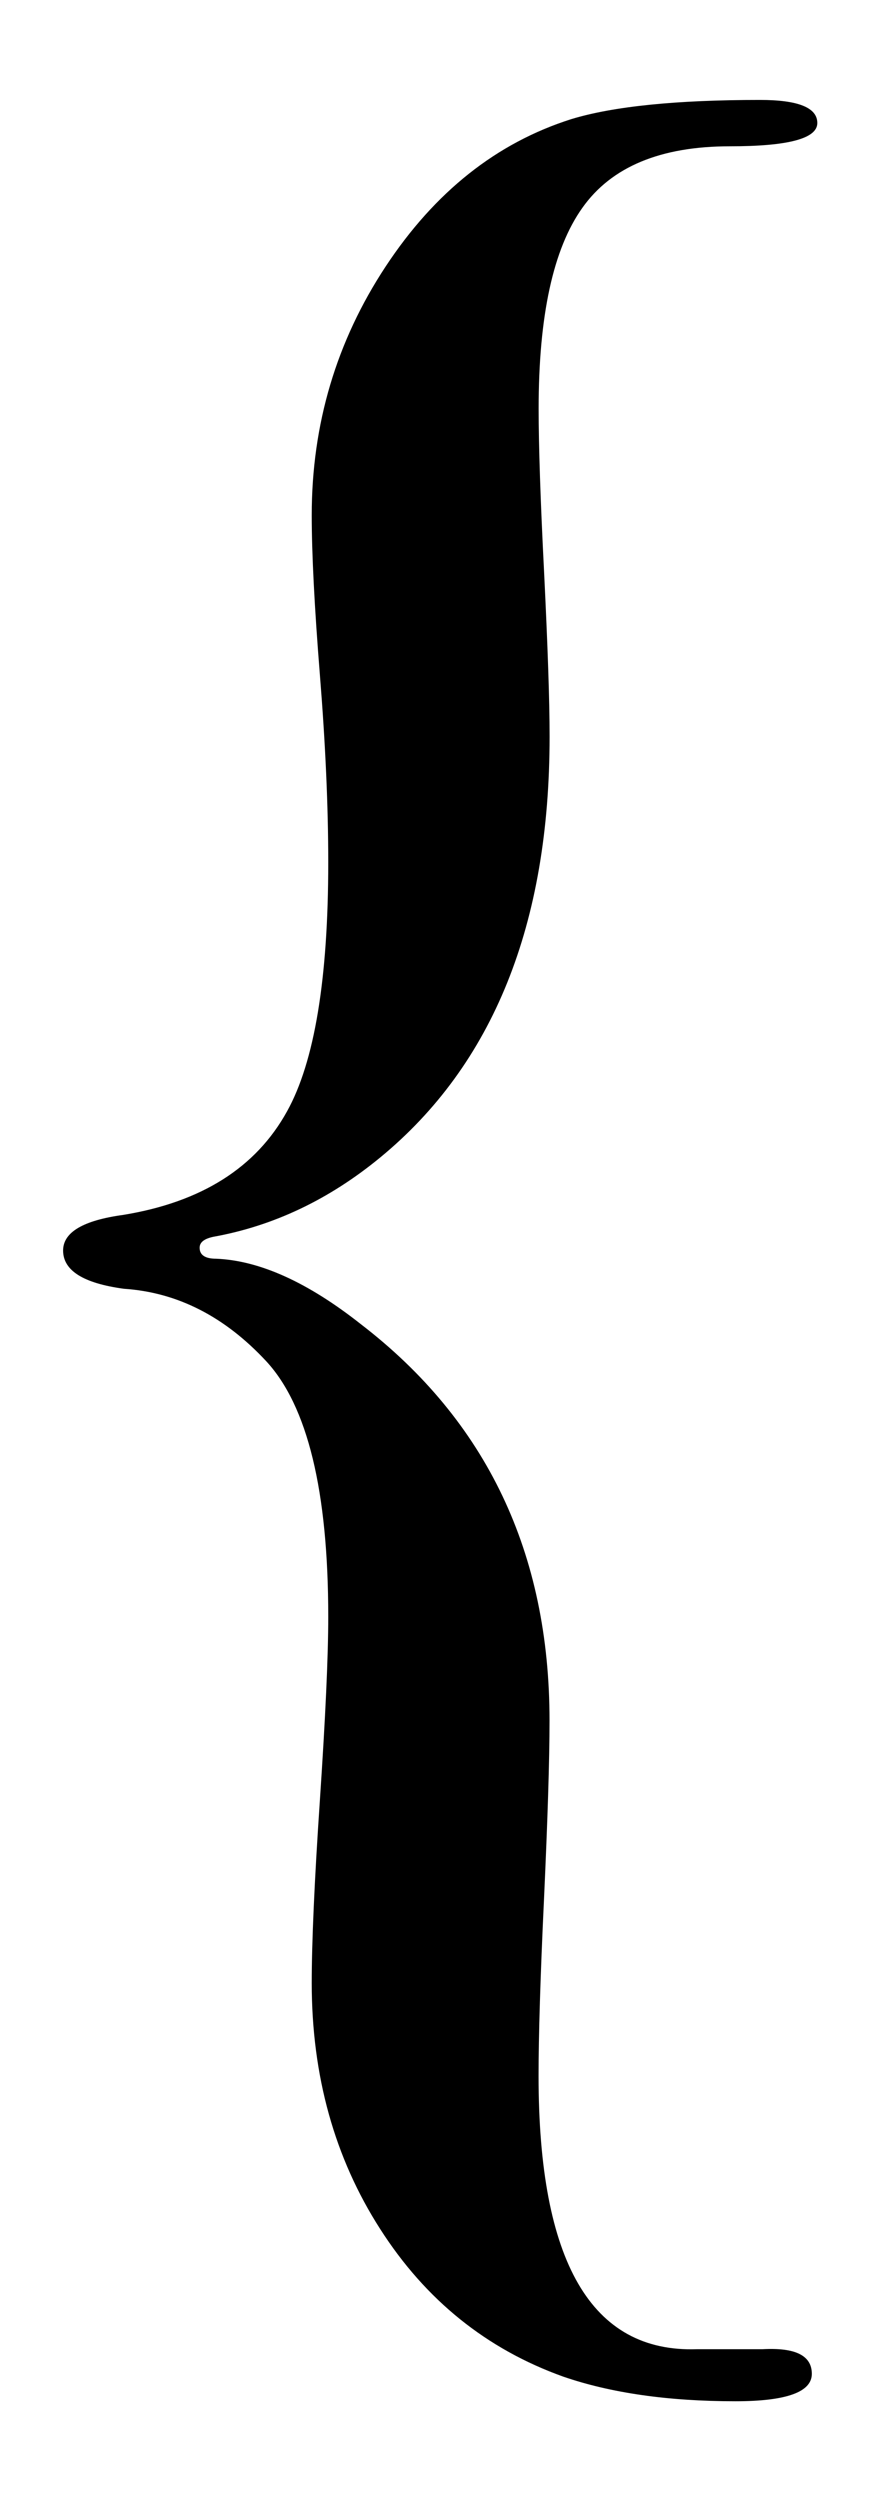<?xml version="1.0" encoding="utf-8"?>
<!-- Generator: Adobe Illustrator 24.0.1, SVG Export Plug-In . SVG Version: 6.00 Build 0)  -->
<svg version="1.1" id="Livello_1" xmlns="http://www.w3.org/2000/svg" xmlns:xlink="http://www.w3.org/1999/xlink" x="0px" y="0px"
	 viewBox="0 0 123 351" style="enable-background:new 0 0 123 351;" xml:space="preserve">
<g>
	<path d="M114.76,17.27c0,2.19-4.1,3.27-12.28,3.27c-9.72,0-16.63,2.87-20.71,8.64c-4.1,5.75-6.14,15.16-6.14,28.21
		c0,5.12,0.25,12.78,0.77,23c0.5,10.24,0.77,17.92,0.77,23.03c0,26.36-7.93,46.05-23.8,59.1c-7.16,5.89-14.97,9.6-23.4,11.12
		c-1.29,0.27-1.94,0.77-1.94,1.54c0,1.02,0.77,1.54,2.31,1.54c6.14,0.25,12.91,3.33,20.34,9.2c17.65,13.57,26.48,32.12,26.48,55.65
		c0,5.62-0.27,13.95-0.77,24.94c-0.52,10.99-0.77,19.32-0.77,24.94c0,26.09,7.41,38.89,22.26,38.37h9.2
		c4.62-0.25,6.91,0.9,6.91,3.46c0,2.56-3.58,3.85-10.74,3.85c-9.47,0-17.53-1.17-24.17-3.46c-10.74-3.85-19.32-10.74-25.71-20.74
		c-6.39-9.97-9.6-21.48-9.6-34.54c0-5.62,0.37-14.2,1.15-25.71c0.77-11.49,1.17-20.07,1.17-25.69c0-17.65-2.91-29.62-8.72-35.89
		c-5.83-6.27-12.47-9.66-19.97-10.16c-5.7-0.77-8.54-2.56-8.54-5.37c0-2.56,2.81-4.23,8.43-5c10.99-1.79,18.67-6.64,23.03-14.57
		c3.83-6.91,5.77-18.55,5.77-34.93c0-7.91-0.4-16.7-1.17-26.27c-0.77-9.6-1.15-17.09-1.15-22.46c0-12.78,3.46-24.42,10.37-34.91
		s15.59-17.38,26.09-20.71c5.89-1.79,14.72-2.69,26.48-2.69C112.07,14.03,114.76,15.11,114.76,17.27z"/>
	<path d="M-6.32,334.48c0.71-1.57,1.54-3.06,2.44-4.49c0.28-0.49,0.55-0.99,0.82-1.48h-13.05c-10.74,0-17.07-0.92-18.99-2.69
		c-1.92-1.81-2.87-7.68-2.87-17.65V42.62c0-7.93,0.12-12.68,0.37-14.2c0.25-1.54,1.29-2.81,3.08-3.85
		c2.45-1.11,9.01-1.74,19.66-1.88c1.88-3.02,4.16-5.81,6.62-8.46h-58.52v322.71h59.95C-6.84,336.15-6.7,335.32-6.32,334.48z"/>
	<path d="M-99.54,10.78c0,1.29-0.92,3.58-2.69,6.91c-22.28,41.95-33.39,94.91-33.39,158.85c0,65,10.87,117.17,32.62,156.58
		c2.04,3.83,3.06,6.39,3.06,7.66c0,1.79-0.77,2.69-2.29,2.69c-2.06,0-6.29-4.08-12.68-12.26c-16.11-20.99-29.29-45.86-39.51-74.63
		c-10.24-28.79-15.34-55.34-15.34-79.63c0-52.44,17.01-102.72,51.03-150.81c8.7-12.28,14.07-18.42,16.11-18.42
		S-99.54,8.74-99.54,10.78z"/>
</g>
<g>
	<path d="M-715.76,473.38c0,0.45-0.84,0.67-2.52,0.67c-2,0-3.41,0.59-4.25,1.77c-0.84,1.18-1.26,3.11-1.26,5.79
		c0,1.05,0.05,2.62,0.16,4.72c0.1,2.1,0.16,3.68,0.16,4.73c0,5.41-1.63,9.45-4.88,12.13c-1.47,1.21-3.07,1.97-4.81,2.28
		c-0.26,0.06-0.39,0.16-0.39,0.32c0,0.21,0.16,0.32,0.47,0.32c1.26,0.05,2.65,0.68,4.18,1.89c3.62,2.79,5.43,6.59,5.43,11.42
		c0,1.15-0.05,2.86-0.16,5.12c-0.11,2.26-0.16,3.97-0.16,5.12c0,5.36,1.52,7.98,4.57,7.88h1.89c0.94-0.05,1.42,0.18,1.42,0.71
		s-0.74,0.79-2.21,0.79c-1.94,0-3.6-0.24-4.96-0.71c-2.21-0.79-3.97-2.21-5.28-4.26c-1.31-2.05-1.97-4.41-1.97-7.09
		c0-1.15,0.08-2.91,0.24-5.28c0.16-2.36,0.24-4.12,0.24-5.27c0-3.62-0.6-6.08-1.79-7.37c-1.19-1.29-2.56-1.98-4.1-2.09
		c-1.17-0.16-1.75-0.53-1.75-1.1c0-0.53,0.58-0.87,1.73-1.03c2.26-0.37,3.83-1.36,4.72-2.99c0.79-1.42,1.18-3.81,1.18-7.17
		c0-1.62-0.08-3.43-0.24-5.39c-0.16-1.97-0.24-3.51-0.24-4.61c0-2.62,0.71-5.01,2.13-7.17c1.42-2.15,3.2-3.57,5.36-4.25
		c1.21-0.37,3.02-0.55,5.44-0.55C-716.31,472.71-715.76,472.94-715.76,473.38z"/>
	<path d="M-676.76,538.1c0,0.58-0.79,0.87-2.36,0.87h-12.45v-66.25h12.29c1.31,0,1.97,0.31,1.97,0.94c0,0.37-0.1,0.59-0.31,0.67
		c-0.21,0.08-0.97,0.12-2.28,0.12c-2.78,0-4.46,0.13-5.04,0.39c-0.37,0.21-0.58,0.47-0.63,0.79c-0.05,0.31-0.08,1.29-0.08,2.91
		v54.51c0,2.05,0.2,3.25,0.59,3.62c0.39,0.36,1.69,0.55,3.9,0.55h3.07C-677.21,537.23-676.76,537.52-676.76,538.1z"/>
	<path d="M-639.19,472c0,0.26-0.18,0.74-0.55,1.42c-4.57,8.61-6.85,19.48-6.85,32.61c0,13.34,2.23,24.05,6.7,32.14
		c0.42,0.79,0.63,1.31,0.63,1.57c0,0.37-0.16,0.55-0.47,0.55c-0.42,0-1.29-0.84-2.6-2.52c-3.31-4.31-6.02-9.42-8.11-15.32
		c-2.1-5.91-3.15-11.36-3.15-16.35c0-10.77,3.49-21.09,10.48-30.96c1.78-2.52,2.89-3.78,3.31-3.78
		C-639.4,471.37-639.19,471.59-639.19,472z"/>
	<path d="M-574.75,514.78c0,0.21-0.05,1.5-0.16,3.86c-0.11,2.36-0.16,4.62-0.16,6.77v2.6c-5.15-0.32-15.33-0.47-30.57-0.47
		c-1.84,0-3.65,0-5.44,0c-1.79,0-2.99,0-3.62,0h-0.79c-1,0-1.5-0.21-1.5-0.63c0-0.28,0.16-0.44,0.47-0.49
		c0.16,0,1.15-0.07,2.99-0.21c1.37-0.1,2.19-0.39,2.48-0.87c0.29-0.47,0.43-1.71,0.43-3.71v-44.41c0-1.53-0.22-2.44-0.67-2.73
		c-0.45-0.29-1.88-0.44-4.29-0.44c-0.84,0-1.26-0.22-1.26-0.67c0-0.44,0.58-0.67,1.73-0.67h13.47c0.47,0,3.44,0,8.9,0
		c5.46,0,9.14,0,11.03,0c1.57,0,3.02-0.11,4.33-0.32c0.1,2.26,0.34,5.39,0.71,9.37l0.31,3.39c0.05,0.26,0.08,0.6,0.08,1.03
		c0,0.53-0.24,0.79-0.71,0.79c-0.58,0-1-0.66-1.26-1.98c-1-4.76-2.63-7.77-4.89-9.04c-1.68-0.95-6.09-1.42-13.23-1.42h-6.46v23.16
		h1.89c5.88,0,9.46-0.45,10.75-1.34c1.29-0.89,2.16-3.49,2.64-7.8c0.1-1.1,0.39-1.65,0.87-1.65c0.58,0,0.87,0.47,0.87,1.41
		c0,0.94-0.05,2.34-0.16,4.18c-0.11,1.84-0.16,3.23-0.16,4.18c0,5.62,0.08,9.48,0.25,11.58c0.04,0.53,0.06,0.97,0.06,1.34
		c0,0.68-0.29,1.03-0.86,1.03c-0.37,0-0.62-0.23-0.75-0.67c-0.13-0.44-0.35-1.9-0.66-4.37c-0.42-3.1-1.7-5.01-3.84-5.75
		c-0.94-0.31-3.4-0.47-7.37-0.47h-3.53v26.39c11.55,0,18.33-0.23,20.32-0.7c3.47-0.78,5.44-4.1,5.91-9.96
		c0.1-1.3,0.44-1.94,1.02-1.94C-575.01,513.12-574.75,513.68-574.75,514.78z"/>
	<path d="M-512.44,486.81c0,0.68-0.31,1.03-0.94,1.03c-0.63,0-1.08-0.68-1.34-2.05c-0.1-0.94-0.21-1.89-0.31-2.83
		c-0.37-1.89-0.97-3.49-1.81-4.8c-1.1-1.74-2.91-2.84-5.44-3.31c-1.63-0.31-2.94-0.44-3.94-0.39c-2.47,0.07-3.97,0.12-4.49,0.16
		v47.58c0,1.89,0.5,3.08,1.5,3.55c0.53,0.27,2,0.42,4.41,0.47c0.63,0.05,0.94,0.27,0.94,0.67c0,0.44-0.42,0.67-1.26,0.67
		c-0.42,0-0.79-0.03-1.1-0.08c-3.15-0.1-5.38-0.16-6.7-0.16c-1.73,0-3.36,0.04-4.89,0.12c-1.52,0.08-3.47,0.12-5.83,0.12
		c-1.21,0-1.81-0.21-1.81-0.63c0-0.47,1.13-0.74,3.39-0.79c1.63,0,2.68-0.34,3.15-1.03c0.26-0.42,0.39-1.5,0.39-3.24V474.6
		c-5.2,0.06-8.43,0.32-9.69,0.79c-3.31,1.21-5.25,4.44-5.83,9.69c-0.16,1.57-0.53,2.36-1.1,2.36c-0.63,0-0.94-0.55-0.94-1.66
		c0-0.58,0.03-1.15,0.08-1.73l0.16-1.81c0.16-2.41,0.4-5.59,0.71-9.53h3.55l16.07,0.24c1.89,0.05,4.83,0.05,8.82,0l13.08-0.24
		c0.1,2.94,0.45,7.3,1.03,13.07c0,0.16,0.03,0.35,0.08,0.59C-512.47,486.62-512.44,486.76-512.44,486.81z"/>
	<path d="M-472.81,526.79c0,0.45-0.32,0.67-0.95,0.67h-0.79c-0.32-0.16-3.89-0.24-10.71-0.24c-1.31,0-2.63,0.05-3.94,0.16
		c-0.68,0.05-1.73,0.08-3.15,0.08c-0.68,0-1.03-0.24-1.03-0.71c0-0.42,0.68-0.65,2.05-0.71c2.1-0.05,3.33-0.3,3.7-0.75
		c0.37-0.45,0.55-1.96,0.55-4.54v-41.56c0-2.58-0.13-4.03-0.4-4.35c-0.32-0.53-1.78-0.84-4.39-0.95c-1.01-0.04-1.52-0.23-1.52-0.56
		c0-0.41,0.32-0.62,0.95-0.62h10.72c0.79,0,2.33,0.03,4.61,0.08l3.02-0.08c0.85,0,1.27,0.22,1.27,0.67c0,0.4-1.17,0.65-3.51,0.75
		c-1.33,0.05-2.14,0.29-2.43,0.71c-0.29,0.42-0.44,1.53-0.44,3.31v42.06c0,3,0.13,4.62,0.39,4.89c0.58,0.58,2.28,0.92,5.12,1.03
		C-473.1,526.13-472.81,526.35-472.81,526.79z"/>
	<path d="M-407.04,509.9c0-0.11-0.05,0.6-0.16,2.12c-0.21,3.05-0.31,5.99-0.31,8.83c0,0.31,0.05,0.96,0.16,1.93
		c0.1,0.97,0.16,2.14,0.16,3.51v0.71c0,0.68-0.21,1.03-0.63,1.03c-0.42,0-0.79-0.39-1.1-1.18c-0.74-1.74-1.47-2.86-2.21-3.39
		c-3.78,3.31-8.32,4.96-13.63,4.96c-7.72,0-14.11-2.69-19.18-8.07s-7.6-12.17-7.6-20.37c0-8.24,2.33-14.98,6.97-20.21
		c4.65-5.22,10.65-7.84,18-7.84c2.68,0,4.82,0.23,6.42,0.67c1.6,0.45,3.59,1.35,5.95,2.72c1.15,0.68,2.02,1.03,2.6,1.03
		c0.47,0,0.92-0.42,1.34-1.26c0.68-1.47,1.23-2.21,1.65-2.21c0.42,0,0.63,0.21,0.63,0.63c0,0.21-0.05,0.55-0.16,1.03
		c-0.58,2.52-0.87,7.24-0.87,14.18c0,1-0.08,1.58-0.24,1.74s-0.37,0.24-0.63,0.24c-0.53,0-0.87-0.5-1.02-1.5
		c-0.68-4.2-1.65-7.33-2.91-9.37c-2.58-4.2-6.62-6.3-12.13-6.3c-4.25,0-7.62,1.42-10.08,4.25c-4.46,5.09-6.7,12.55-6.7,22.37
		c0,8.77,1.84,15.57,5.51,20.4c3.2,4.2,7.46,6.3,12.76,6.3c2.73,0,5.22-0.67,7.48-2.01c2.26-1.34,3.99-3.17,5.2-5.47
		c1.37-2.68,2.34-5.59,2.91-8.74c0.21-1.26,0.55-1.89,1.03-1.89C-407.3,508.71-407.04,509.11-407.04,509.9z"/>
	<path d="M-336.84,526.95c0,0.44-0.39,0.67-1.18,0.67c-0.53,0-1-0.03-1.42-0.08l-10-0.31l-10.01,0.31
		c-0.37,0.06-0.76,0.08-1.18,0.08c-1.05,0-1.57-0.27-1.57-0.82c0-0.61,0.71-0.91,2.13-0.91c4.62-0.05,6.93-0.51,6.93-1.39
		c0-0.05-0.05-0.26-0.16-0.62l-0.65-2.09l-0.4-1.1c-0.47-1.63-1.63-5.23-3.46-10.8h-16.84c-3.15,8.4-4.72,13.23-4.72,14.49
		c0,0.74,0.32,1.18,0.95,1.34c0.16,0.06,1.47,0.16,3.94,0.32c1.52,0.06,2.28,0.32,2.28,0.79c0,0.53-0.68,0.79-2.05,0.79
		c-2.42,0-5.23-0.11-8.43-0.32c-0.79-0.05-1.6-0.08-2.44-0.08c-0.84,0-1.65,0.09-2.44,0.26c-0.42,0.09-0.76,0.13-1.03,0.13
		c-0.74,0-1.1-0.24-1.1-0.71c0-0.47,0.83-0.74,2.48-0.79c1.66-0.06,2.85-0.3,3.59-0.75c0.74-0.45,1.31-1.3,1.73-2.57
		c6.75-19.39,12.25-34.97,16.5-46.71c0.12-0.62,0.37-1.32,0.74-2.09l0.34-1.44c0.16-0.58,0.37-0.87,0.63-0.87
		c0.16,0,0.29,0.16,0.4,0.47c0.68,2.05,2.23,6.33,4.65,12.84c1.89,5.09,6.59,17.88,14.1,38.37c0.42,1.19,0.96,1.94,1.61,2.27
		c0.66,0.32,2.01,0.51,4.06,0.57C-337.53,526.25-336.84,526.5-336.84,526.95z M-358.19,508.09c-0.85-2.36-2.27-6.28-4.25-11.74
		l-3.78-10.92c-2.21,5.81-4.88,13.36-7.99,22.66H-358.19z"/>
	<path d="M-305.73,505.56c0,11.45-3.91,22.34-11.74,32.69c-1.05,1.37-1.73,2.05-2.05,2.05c-0.42,0-0.63-0.21-0.63-0.63
		c0-0.27,0.18-0.74,0.55-1.42c4.62-8.51,6.93-19.38,6.93-32.61c0-6.88-0.53-12.77-1.57-17.69c-1.05-4.91-2.81-9.73-5.28-14.45
		c-0.42-0.79-0.63-1.31-0.63-1.58c0-0.36,0.16-0.55,0.47-0.55c0.47,0,1.34,0.82,2.6,2.44c1.89,2.41,3.75,5.54,5.59,9.37
		C-307.65,491.12-305.73,498.58-305.73,505.56z"/>
	<path d="M-240.58,514.78c0,0.21-0.05,1.5-0.16,3.86c-0.11,2.36-0.16,4.62-0.16,6.77v2.6c-5.15-0.32-15.33-0.47-30.57-0.47
		c-1.84,0-3.65,0-5.44,0c-1.79,0-2.99,0-3.62,0h-0.79c-1,0-1.5-0.21-1.5-0.63c0-0.28,0.16-0.44,0.47-0.49
		c0.16,0,1.15-0.07,2.99-0.21c1.37-0.1,2.19-0.39,2.48-0.87c0.29-0.47,0.43-1.71,0.43-3.71v-44.41c0-1.53-0.22-2.44-0.67-2.73
		c-0.45-0.29-1.88-0.44-4.29-0.44c-0.84,0-1.26-0.22-1.26-0.67c0-0.44,0.58-0.67,1.73-0.67h13.47c0.47,0,3.44,0,8.9,0
		c5.46,0,9.14,0,11.03,0c1.57,0,3.02-0.11,4.33-0.32c0.1,2.26,0.34,5.39,0.71,9.37l0.31,3.39c0.05,0.26,0.08,0.6,0.08,1.03
		c0,0.53-0.24,0.79-0.71,0.79c-0.58,0-1-0.66-1.26-1.98c-1-4.76-2.63-7.77-4.89-9.04c-1.68-0.95-6.09-1.42-13.23-1.42h-6.46v23.16
		h1.89c5.88,0,9.46-0.45,10.75-1.34c1.29-0.89,2.16-3.49,2.64-7.8c0.1-1.1,0.39-1.65,0.87-1.65c0.58,0,0.87,0.47,0.87,1.41
		c0,0.94-0.05,2.34-0.16,4.18c-0.11,1.84-0.16,3.23-0.16,4.18c0,5.62,0.08,9.48,0.25,11.58c0.04,0.53,0.06,0.97,0.06,1.34
		c0,0.68-0.29,1.03-0.86,1.03c-0.37,0-0.62-0.23-0.75-0.67c-0.13-0.44-0.35-1.9-0.66-4.37c-0.42-3.1-1.7-5.01-3.84-5.75
		c-0.94-0.31-3.4-0.47-7.37-0.47h-3.53v26.39c11.55,0,18.33-0.23,20.32-0.7c3.47-0.78,5.44-4.1,5.91-9.96
		c0.1-1.3,0.44-1.94,1.02-1.94C-240.84,513.12-240.58,513.68-240.58,514.78z"/>
	<path d="M-186.31,512.1c0,4.52-1.72,8.36-5.16,11.54c-3.44,3.18-7.58,4.77-12.41,4.77c-2.84,0-6.23-0.87-10.16-2.6
		c-1.05-0.47-1.84-0.71-2.36-0.71c-0.63,0-1.02,0.73-1.18,2.18c-0.05,0.75-0.39,1.13-1.02,1.13c-0.53,0-0.79-0.32-0.79-0.94
		c0-0.42,0.03-0.74,0.08-0.94c0.42-3.21,0.63-6.17,0.63-8.9c0-0.53-0.05-2-0.16-4.41c-0.05-0.32-0.08-0.74-0.08-1.26
		c0-0.79,0.31-1.18,0.94-1.18c0.52,0,0.89,0.64,1.1,1.91c1.37,9.44,5.8,14.16,13.31,14.16c3.2,0,5.68-0.91,7.45-2.72
		c1.76-1.81,2.64-4.37,2.64-7.68c0-2.94-0.85-5.45-2.56-7.53c-1.71-2.07-4.64-4.13-8.79-6.18c-4.99-2.47-8.46-4.86-10.4-7.17
		s-2.91-5.17-2.91-8.59c0-4.36,1.4-7.96,4.21-10.79c2.81-2.84,6.37-4.26,10.67-4.26c1.79,0,4.25,0.61,7.41,1.81
		c1.1,0.42,1.92,0.63,2.44,0.63c0.58,0,0.96-0.11,1.14-0.32c0.18-0.21,0.35-0.76,0.51-1.65c0.1-0.53,0.39-0.79,0.87-0.79
		c0.52,0,0.79,0.31,0.79,0.94c0,0.42-0.03,0.74-0.08,0.94c-0.16,1.26-0.24,2.79-0.24,4.57c0,2.52,0.13,4.52,0.4,5.99l0.08,1.26
		c0.05,0.58-0.18,0.87-0.71,0.87c-0.58,0-0.97-0.6-1.18-1.81c-0.58-3.1-1.94-5.68-4.1-7.76c-2.15-2.07-4.57-3.11-7.25-3.11
		c-2.63,0-4.71,0.84-6.26,2.52c-1.55,1.68-2.33,3.97-2.33,6.85c0,3.36,1.13,6.07,3.39,8.12c1.26,1.15,3.99,2.78,8.19,4.89
		c4.94,2.47,8.48,4.97,10.64,7.52C-187.38,505.94-186.31,508.85-186.31,512.1z"/>
	<path d="M-123.28,486.81c0,0.68-0.32,1.03-0.95,1.03c-0.63,0-1.08-0.68-1.34-2.05c-0.11-0.94-0.21-1.89-0.32-2.83
		c-0.37-1.89-0.97-3.49-1.81-4.8c-1.1-1.74-2.91-2.84-5.43-3.31c-1.63-0.31-2.94-0.44-3.94-0.39c-2.47,0.07-3.97,0.12-4.49,0.16
		v47.58c0,1.89,0.5,3.08,1.5,3.55c0.52,0.27,2,0.42,4.41,0.47c0.63,0.05,0.94,0.27,0.94,0.67c0,0.44-0.42,0.67-1.26,0.67
		c-0.42,0-0.79-0.03-1.1-0.08c-3.15-0.1-5.39-0.16-6.7-0.16c-1.73,0-3.36,0.04-4.88,0.12c-1.53,0.08-3.47,0.12-5.83,0.12
		c-1.21,0-1.81-0.21-1.81-0.63c0-0.47,1.13-0.74,3.38-0.79c1.63,0,2.68-0.34,3.15-1.03c0.26-0.42,0.39-1.5,0.39-3.24V474.6
		c-5.2,0.06-8.43,0.32-9.69,0.79c-3.31,1.21-5.25,4.44-5.83,9.69c-0.16,1.57-0.53,2.36-1.1,2.36c-0.63,0-0.95-0.55-0.95-1.66
		c0-0.58,0.03-1.15,0.08-1.73l0.16-1.81c0.16-2.41,0.39-5.59,0.71-9.53h3.54l16.07,0.24c1.89,0.05,4.83,0.05,8.82,0l13.08-0.24
		c0.11,2.94,0.44,7.3,1.03,13.07c0,0.16,0.03,0.35,0.08,0.59C-123.31,486.62-123.28,486.76-123.28,486.81z"/>
	<path d="M-62.07,514.78c0,0.21-0.06,1.5-0.16,3.86c-0.11,2.36-0.16,4.62-0.16,6.77v2.6c-5.15-0.32-15.33-0.47-30.57-0.47
		c-1.84,0-3.65,0-5.43,0c-1.79,0-3,0-3.62,0h-0.79c-1,0-1.5-0.21-1.5-0.63c0-0.28,0.16-0.44,0.47-0.49c0.16,0,1.15-0.07,2.99-0.21
		c1.37-0.1,2.19-0.39,2.48-0.87c0.29-0.47,0.43-1.71,0.43-3.71v-44.41c0-1.53-0.22-2.44-0.67-2.73c-0.45-0.29-1.88-0.44-4.3-0.44
		c-0.84,0-1.26-0.22-1.26-0.67c0-0.44,0.58-0.67,1.74-0.67h13.47c0.47,0,3.44,0,8.9,0c5.46,0,9.14,0,11.03,0
		c1.57,0,3.02-0.11,4.33-0.32c0.1,2.26,0.34,5.39,0.71,9.37l0.32,3.39c0.05,0.26,0.08,0.6,0.08,1.03c0,0.53-0.24,0.79-0.71,0.79
		c-0.58,0-1-0.66-1.26-1.98c-1-4.76-2.63-7.77-4.89-9.04c-1.68-0.95-6.09-1.42-13.24-1.42h-6.46v23.16h1.89
		c5.88,0,9.47-0.45,10.75-1.34c1.29-0.89,2.17-3.49,2.64-7.8c0.1-1.1,0.39-1.65,0.87-1.65c0.58,0,0.86,0.47,0.86,1.41
		c0,0.94-0.05,2.34-0.16,4.18c-0.1,1.84-0.15,3.23-0.15,4.18c0,5.62,0.08,9.48,0.25,11.58c0.04,0.53,0.06,0.97,0.06,1.34
		c0,0.68-0.29,1.03-0.86,1.03c-0.36,0-0.61-0.23-0.74-0.67c-0.13-0.44-0.35-1.9-0.67-4.37c-0.42-3.1-1.7-5.01-3.84-5.75
		c-0.94-0.31-3.4-0.47-7.37-0.47h-3.53v26.39c11.55,0,18.33-0.23,20.32-0.7c3.47-0.78,5.44-4.1,5.91-9.96
		c0.1-1.3,0.44-1.94,1.02-1.94C-62.34,513.12-62.07,513.68-62.07,514.78z"/>
	<path d="M0.24,486.81c0,0.68-0.32,1.03-0.95,1.03c-0.63,0-1.08-0.68-1.34-2.05c-0.11-0.94-0.21-1.89-0.32-2.83
		c-0.37-1.89-0.97-3.49-1.81-4.8c-1.1-1.74-2.91-2.84-5.43-3.31c-1.63-0.31-2.94-0.44-3.94-0.39c-2.47,0.07-3.97,0.12-4.49,0.16
		v47.58c0,1.89,0.5,3.08,1.5,3.55c0.52,0.27,2,0.42,4.41,0.47c0.63,0.05,0.94,0.27,0.94,0.67c0,0.44-0.42,0.67-1.26,0.67
		c-0.42,0-0.79-0.03-1.1-0.08c-3.15-0.1-5.39-0.16-6.7-0.16c-1.73,0-3.36,0.04-4.88,0.12c-1.53,0.08-3.47,0.12-5.83,0.12
		c-1.21,0-1.81-0.21-1.81-0.63c0-0.47,1.13-0.74,3.38-0.79c1.63,0,2.68-0.34,3.15-1.03c0.26-0.42,0.39-1.5,0.39-3.24V474.6
		c-5.2,0.06-8.43,0.32-9.69,0.79c-3.31,1.21-5.25,4.44-5.83,9.69c-0.16,1.57-0.53,2.36-1.1,2.36c-0.63,0-0.95-0.55-0.95-1.66
		c0-0.58,0.03-1.15,0.08-1.73l0.16-1.81c0.16-2.41,0.39-5.59,0.71-9.53h3.54l16.07,0.24c1.89,0.05,4.83,0.05,8.82,0l13.08-0.24
		c0.11,2.94,0.44,7.3,1.03,13.07c0,0.16,0.03,0.35,0.08,0.59C0.21,486.62,0.24,486.76,0.24,486.81z"/>
	<path d="M39.87,526.79c0,0.45-0.31,0.67-0.94,0.67h-0.79c-0.32-0.16-3.89-0.24-10.71-0.24c-1.31,0-2.62,0.05-3.94,0.16
		c-0.68,0.05-1.74,0.08-3.15,0.08c-0.68,0-1.02-0.24-1.02-0.71c0-0.42,0.68-0.65,2.05-0.71c2.1-0.05,3.33-0.3,3.7-0.75
		c0.37-0.45,0.55-1.96,0.55-4.54v-41.56c0-2.58-0.13-4.03-0.4-4.35c-0.32-0.53-1.78-0.84-4.39-0.95c-1.01-0.04-1.51-0.23-1.51-0.56
		c0-0.41,0.32-0.62,0.95-0.62h10.71c0.79,0,2.33,0.03,4.6,0.08l3.02-0.08c0.85,0,1.27,0.22,1.27,0.67c0,0.4-1.17,0.65-3.51,0.75
		c-1.33,0.05-2.14,0.29-2.43,0.71c-0.29,0.42-0.44,1.53-0.44,3.31v42.06c0,3,0.13,4.62,0.4,4.89c0.58,0.58,2.28,0.92,5.12,1.03
		C39.58,526.13,39.87,526.35,39.87,526.79z"/>
	<path d="M105.65,509.9c0-0.11-0.05,0.6-0.16,2.12c-0.21,3.05-0.32,5.99-0.32,8.83c0,0.31,0.06,0.96,0.16,1.93
		c0.11,0.97,0.16,2.14,0.16,3.51v0.71c0,0.68-0.21,1.03-0.63,1.03c-0.42,0-0.79-0.39-1.1-1.18c-0.74-1.74-1.47-2.86-2.21-3.39
		c-3.78,3.31-8.33,4.96-13.63,4.96c-7.72,0-14.12-2.69-19.18-8.07c-5.07-5.39-7.6-12.17-7.6-20.37c0-8.24,2.33-14.98,6.97-20.21
		c4.65-5.22,10.65-7.84,18-7.84c2.68,0,4.82,0.23,6.42,0.67c1.6,0.45,3.59,1.35,5.95,2.72c1.15,0.68,2.02,1.03,2.6,1.03
		c0.47,0,0.92-0.42,1.34-1.26c0.68-1.47,1.24-2.21,1.65-2.21c0.42,0,0.63,0.21,0.63,0.63c0,0.21-0.05,0.55-0.16,1.03
		c-0.58,2.52-0.87,7.24-0.87,14.18c0,1-0.08,1.58-0.24,1.74c-0.16,0.16-0.37,0.24-0.63,0.24c-0.53,0-0.87-0.5-1.03-1.5
		c-0.68-4.2-1.65-7.33-2.91-9.37c-2.57-4.2-6.62-6.3-12.13-6.3c-4.25,0-7.61,1.42-10.08,4.25c-4.46,5.09-6.7,12.55-6.7,22.37
		c0,8.77,1.84,15.57,5.52,20.4c3.2,4.2,7.45,6.3,12.76,6.3c2.73,0,5.22-0.67,7.48-2.01c2.26-1.34,3.99-3.17,5.2-5.47
		c1.37-2.68,2.34-5.59,2.91-8.74c0.21-1.26,0.55-1.89,1.03-1.89C105.38,508.71,105.65,509.11,105.65,509.9z"/>
	<path d="M175.84,526.95c0,0.44-0.4,0.67-1.18,0.67c-0.53,0-1-0.03-1.42-0.08l-10.01-0.31l-10,0.31c-0.37,0.06-0.77,0.08-1.18,0.08
		c-1.05,0-1.58-0.27-1.58-0.82c0-0.61,0.71-0.91,2.13-0.91c4.62-0.05,6.93-0.51,6.93-1.39c0-0.05-0.06-0.26-0.16-0.62l-0.64-2.09
		l-0.41-1.1c-0.47-1.63-1.62-5.23-3.46-10.8h-16.84c-3.15,8.4-4.72,13.23-4.72,14.49c0,0.74,0.32,1.18,0.94,1.34
		c0.16,0.06,1.47,0.16,3.94,0.32c1.52,0.06,2.29,0.32,2.29,0.79c0,0.53-0.68,0.79-2.05,0.79c-2.41,0-5.23-0.11-8.43-0.32
		c-0.79-0.05-1.6-0.08-2.44-0.08c-0.84,0-1.65,0.09-2.44,0.26c-0.42,0.09-0.76,0.13-1.02,0.13c-0.74,0-1.1-0.24-1.1-0.71
		c0-0.47,0.82-0.74,2.48-0.79c1.65-0.06,2.85-0.3,3.59-0.75c0.74-0.45,1.31-1.3,1.73-2.57c6.76-19.39,12.26-34.97,16.5-46.71
		c0.12-0.62,0.37-1.32,0.74-2.09l0.34-1.44c0.16-0.58,0.37-0.87,0.63-0.87c0.16,0,0.29,0.16,0.39,0.47
		c0.68,2.05,2.23,6.33,4.65,12.84c1.89,5.09,6.59,17.88,14.1,38.37c0.42,1.19,0.96,1.94,1.62,2.27c0.65,0.32,2.01,0.51,4.06,0.57
		C175.15,526.25,175.84,526.5,175.84,526.95z M154.49,508.09c-0.85-2.36-2.27-6.28-4.25-11.74l-3.79-10.92
		c-2.21,5.81-4.88,13.36-7.98,22.66H154.49z"/>
	<path d="M205.22,538.97h-12.29c-1.68,0-2.52-0.29-2.52-0.87c0-0.58,0.53-0.86,1.58-0.86c3.31,0,5.33-0.08,6.06-0.24
		c0.58-0.1,0.93-0.33,1.06-0.67c0.13-0.34,0.2-1.22,0.2-2.64v-54.67c0-2-0.07-3.2-0.2-3.62c-0.13-0.42-0.51-0.68-1.15-0.79
		c-1.05-0.16-2.76-0.24-5.12-0.24c-1.26,0-1.89-0.26-1.89-0.79c0-0.58,0.6-0.87,1.81-0.87h12.45V538.97z"/>
	<path d="M278.8,526.95c0,0.44-0.4,0.67-1.18,0.67c-0.53,0-1-0.03-1.42-0.08l-10.01-0.31l-10,0.31c-0.37,0.06-0.77,0.08-1.18,0.08
		c-1.05,0-1.58-0.27-1.58-0.82c0-0.61,0.71-0.91,2.13-0.91c4.62-0.05,6.93-0.51,6.93-1.39c0-0.05-0.06-0.26-0.16-0.62l-0.64-2.09
		l-0.41-1.1c-0.47-1.63-1.62-5.23-3.46-10.8h-16.84c-3.15,8.4-4.72,13.23-4.72,14.49c0,0.74,0.32,1.18,0.94,1.34
		c0.16,0.06,1.47,0.16,3.94,0.32c1.52,0.06,2.29,0.32,2.29,0.79c0,0.53-0.68,0.79-2.05,0.79c-2.41,0-5.23-0.11-8.43-0.32
		c-0.79-0.05-1.6-0.08-2.44-0.08c-0.84,0-1.65,0.09-2.44,0.26c-0.42,0.09-0.76,0.13-1.02,0.13c-0.74,0-1.1-0.24-1.1-0.71
		c0-0.47,0.82-0.74,2.48-0.79c1.65-0.06,2.85-0.3,3.59-0.75c0.74-0.45,1.31-1.3,1.73-2.57c6.76-19.39,12.26-34.97,16.5-46.71
		c0.12-0.62,0.37-1.32,0.74-2.09l0.34-1.44c0.16-0.58,0.37-0.87,0.63-0.87c0.16,0,0.29,0.16,0.39,0.47
		c0.68,2.05,2.23,6.33,4.65,12.84c1.89,5.09,6.59,17.88,14.1,38.37c0.42,1.19,0.96,1.94,1.62,2.27c0.65,0.32,2.01,0.51,4.06,0.57
		C278.12,526.25,278.8,526.5,278.8,526.95z M257.46,508.09c-0.85-2.36-2.27-6.28-4.25-11.74l-3.79-10.92
		c-2.21,5.81-4.88,13.36-7.98,22.66H257.46z"/>
	<path d="M341.67,473.5c0,0.53-0.66,0.76-1.97,0.71h-1.74h-1.41c-0.84,0-1.34,0.15-1.5,0.43c-0.15,0.29-0.24,1.17-0.24,2.64v45.31
		c0,2.78-0.03,4.41-0.08,4.88c-0.06,0.47-0.21,0.71-0.47,0.71c-0.32,0-0.68-0.29-1.1-0.87l-10.07-14.74
		c-5.83-8.6-12.93-19.34-21.29-32.21v44.11c0.06,0.69,0.45,1.12,1.2,1.3c0.74,0.19,2.52,0.31,5.33,0.36c0.69,0,1.04,0.21,1.04,0.63
		c0,0.53-0.68,0.79-2.05,0.79c-0.47,0-1.97-0.08-4.49-0.24c-0.84-0.05-1.65-0.08-2.44-0.08c0.06,0-0.41,0.05-1.38,0.16
		c-0.97,0.1-2.46,0.15-4.45,0.15h-0.79c-1.21,0-1.81-0.24-1.81-0.71c0-0.47,0.53-0.71,1.58-0.71c3.1-0.05,4.89-0.25,5.39-0.59
		s0.75-1.46,0.75-3.36v-38.89c0-4.36-0.9-7.1-2.68-8.21c-0.84-0.53-2.34-0.79-4.49-0.79c-1.36,0-2.05-0.27-2.05-0.83
		c0-0.5,0.39-0.74,1.18-0.74c1.05,0,2.39,0.05,4.02,0.16c1.63,0.1,2.5,0.15,2.6,0.15c0.16,0,0.89-0.03,2.21-0.08
		c1.73,0,3.41-0.08,5.04-0.24l27.18,40.57v-35.06c0-1.63-0.03-2.61-0.08-2.95s-0.26-0.6-0.63-0.79c-0.37-0.18-1.63-0.27-3.78-0.27
		c-1.89,0-2.84-0.24-2.84-0.71c0-0.53,0.63-0.79,1.89-0.79h2.76c0.68,0,1.42,0,2.21,0c0.84,0,1.34,0,1.5,0c0.05,0,0.53,0,1.42,0
		c0.84,0,1.63,0,2.36,0h2.44C341.09,472.71,341.67,472.98,341.67,473.5z"/>
	<path d="M402.72,514.78c0,0.21-0.06,1.5-0.16,3.86c-0.11,2.36-0.16,4.62-0.16,6.77v2.6c-5.15-0.32-15.33-0.47-30.57-0.47
		c-1.84,0-3.65,0-5.43,0c-1.79,0-3,0-3.62,0h-0.79c-1,0-1.5-0.21-1.5-0.63c0-0.28,0.16-0.44,0.47-0.49c0.16,0,1.15-0.07,2.99-0.21
		c1.37-0.1,2.19-0.39,2.48-0.87c0.29-0.47,0.43-1.71,0.43-3.71v-44.41c0-1.53-0.22-2.44-0.67-2.73c-0.45-0.29-1.88-0.44-4.3-0.44
		c-0.84,0-1.26-0.22-1.26-0.67c0-0.44,0.58-0.67,1.74-0.67h13.47c0.47,0,3.44,0,8.9,0s9.14,0,11.03,0c1.57,0,3.02-0.11,4.33-0.32
		c0.1,2.26,0.34,5.39,0.71,9.37l0.32,3.39c0.05,0.26,0.08,0.6,0.08,1.03c0,0.53-0.24,0.79-0.71,0.79c-0.58,0-1-0.66-1.26-1.98
		c-1-4.76-2.63-7.77-4.89-9.04c-1.68-0.95-6.09-1.42-13.24-1.42h-6.46v23.16h1.89c5.88,0,9.47-0.45,10.75-1.34
		c1.29-0.89,2.17-3.49,2.64-7.8c0.1-1.1,0.39-1.65,0.87-1.65c0.58,0,0.86,0.47,0.86,1.41c0,0.94-0.05,2.34-0.16,4.18
		c-0.1,1.84-0.15,3.23-0.15,4.18c0,5.62,0.08,9.48,0.25,11.58c0.04,0.53,0.06,0.97,0.06,1.34c0,0.68-0.29,1.03-0.86,1.03
		c-0.36,0-0.61-0.23-0.74-0.67c-0.13-0.44-0.35-1.9-0.67-4.37c-0.42-3.1-1.7-5.01-3.84-5.75c-0.94-0.31-3.4-0.47-7.37-0.47h-3.53
		v26.39c11.55,0,18.33-0.23,20.32-0.7c3.47-0.78,5.44-4.1,5.91-9.96c0.1-1.3,0.44-1.94,1.02-1.94
		C402.45,513.12,402.72,513.68,402.72,514.78z"/>
	<path d="M456.99,512.1c0,4.52-1.72,8.36-5.16,11.54c-3.44,3.18-7.57,4.77-12.41,4.77c-2.83,0-6.22-0.87-10.16-2.6
		c-1.05-0.47-1.84-0.71-2.36-0.71c-0.63,0-1.03,0.73-1.18,2.18c-0.05,0.75-0.39,1.13-1.03,1.13c-0.52,0-0.79-0.32-0.79-0.94
		c0-0.42,0.03-0.74,0.08-0.94c0.42-3.21,0.63-6.17,0.63-8.9c0-0.53-0.05-2-0.16-4.41c-0.05-0.32-0.08-0.74-0.08-1.26
		c0-0.79,0.31-1.18,0.94-1.18c0.53,0,0.89,0.64,1.1,1.91c1.36,9.44,5.8,14.16,13.31,14.16c3.2,0,5.68-0.91,7.45-2.72
		c1.76-1.81,2.64-4.37,2.64-7.68c0-2.94-0.85-5.45-2.56-7.53c-1.71-2.07-4.63-4.13-8.78-6.18c-4.99-2.47-8.45-4.86-10.4-7.17
		c-1.94-2.31-2.91-5.17-2.91-8.59c0-4.36,1.41-7.96,4.21-10.79c2.81-2.84,6.37-4.26,10.68-4.26c1.78,0,4.25,0.61,7.4,1.81
		c1.1,0.42,1.92,0.63,2.44,0.63c0.58,0,0.96-0.11,1.14-0.32c0.18-0.21,0.35-0.76,0.51-1.65c0.1-0.53,0.39-0.79,0.87-0.79
		c0.52,0,0.79,0.31,0.79,0.94c0,0.42-0.03,0.74-0.08,0.94c-0.15,1.26-0.24,2.79-0.24,4.57c0,2.52,0.13,4.52,0.39,5.99l0.08,1.26
		c0.05,0.58-0.18,0.87-0.71,0.87c-0.58,0-0.97-0.6-1.18-1.81c-0.58-3.1-1.94-5.68-4.09-7.76c-2.15-2.07-4.57-3.11-7.25-3.11
		c-2.62,0-4.71,0.84-6.26,2.52c-1.55,1.68-2.33,3.97-2.33,6.85c0,3.36,1.13,6.07,3.39,8.12c1.26,1.15,3.99,2.78,8.19,4.89
		c4.93,2.47,8.48,4.97,10.63,7.52C455.91,505.94,456.99,508.85,456.99,512.1z"/>
	<path d="M520.02,486.81c0,0.68-0.32,1.03-0.95,1.03c-0.63,0-1.08-0.68-1.34-2.05c-0.11-0.94-0.21-1.89-0.32-2.83
		c-0.37-1.89-0.97-3.49-1.81-4.8c-1.1-1.74-2.91-2.84-5.43-3.31c-1.63-0.31-2.94-0.44-3.94-0.39c-2.47,0.07-3.97,0.12-4.49,0.16
		v47.58c0,1.89,0.5,3.08,1.5,3.55c0.52,0.27,2,0.42,4.41,0.47c0.63,0.05,0.94,0.27,0.94,0.67c0,0.44-0.42,0.67-1.26,0.67
		c-0.42,0-0.79-0.03-1.1-0.08c-3.15-0.1-5.39-0.16-6.7-0.16c-1.73,0-3.36,0.04-4.88,0.12c-1.53,0.08-3.47,0.12-5.83,0.12
		c-1.21,0-1.81-0.21-1.81-0.63c0-0.47,1.13-0.74,3.38-0.79c1.63,0,2.68-0.34,3.15-1.03c0.26-0.42,0.39-1.5,0.39-3.24V474.6
		c-5.2,0.06-8.43,0.32-9.69,0.79c-3.31,1.21-5.25,4.44-5.83,9.69c-0.16,1.57-0.53,2.36-1.1,2.36c-0.63,0-0.95-0.55-0.95-1.66
		c0-0.58,0.03-1.15,0.08-1.73l0.16-1.81c0.16-2.41,0.39-5.59,0.71-9.53h3.54l16.07,0.24c1.89,0.05,4.83,0.05,8.82,0l13.08-0.24
		c0.11,2.94,0.44,7.3,1.03,13.07c0,0.16,0.03,0.35,0.08,0.59C519.99,486.62,520.02,486.76,520.02,486.81z"/>
	<path d="M581.22,514.78c0,0.21-0.06,1.5-0.16,3.86c-0.11,2.36-0.16,4.62-0.16,6.77v2.6c-5.15-0.32-15.33-0.47-30.57-0.47
		c-1.84,0-3.65,0-5.43,0c-1.79,0-3,0-3.62,0h-0.79c-1,0-1.5-0.21-1.5-0.63c0-0.28,0.16-0.44,0.47-0.49c0.16,0,1.15-0.07,2.99-0.21
		c1.37-0.1,2.19-0.39,2.48-0.87c0.29-0.47,0.43-1.71,0.43-3.71v-44.41c0-1.53-0.22-2.44-0.67-2.73c-0.45-0.29-1.88-0.44-4.3-0.44
		c-0.84,0-1.26-0.22-1.26-0.67c0-0.44,0.58-0.67,1.74-0.67h13.47c0.47,0,3.44,0,8.9,0c5.46,0,9.14,0,11.03,0
		c1.57,0,3.02-0.11,4.33-0.32c0.1,2.26,0.34,5.39,0.71,9.37l0.32,3.39c0.05,0.26,0.08,0.6,0.08,1.03c0,0.53-0.24,0.79-0.71,0.79
		c-0.58,0-1-0.66-1.26-1.98c-1-4.76-2.63-7.77-4.89-9.04c-1.68-0.95-6.09-1.42-13.24-1.42h-6.46v23.16h1.89
		c5.88,0,9.47-0.45,10.75-1.34c1.29-0.89,2.17-3.49,2.64-7.8c0.1-1.1,0.39-1.65,0.87-1.65c0.58,0,0.86,0.47,0.86,1.41
		c0,0.94-0.05,2.34-0.16,4.18c-0.1,1.84-0.15,3.23-0.15,4.18c0,5.62,0.08,9.48,0.25,11.58c0.04,0.53,0.06,0.97,0.06,1.34
		c0,0.68-0.29,1.03-0.86,1.03c-0.36,0-0.61-0.23-0.74-0.67c-0.13-0.44-0.35-1.9-0.67-4.37c-0.42-3.1-1.7-5.01-3.84-5.75
		c-0.94-0.31-3.4-0.47-7.37-0.47h-3.53v26.39c11.55,0,18.33-0.23,20.32-0.7c3.47-0.78,5.44-4.1,5.91-9.96
		c0.1-1.3,0.44-1.94,1.02-1.94C580.96,513.12,581.22,513.68,581.22,514.78z"/>
	<path d="M643.54,486.81c0,0.68-0.32,1.03-0.95,1.03c-0.63,0-1.08-0.68-1.34-2.05c-0.11-0.94-0.21-1.89-0.32-2.83
		c-0.37-1.89-0.97-3.49-1.81-4.8c-1.1-1.74-2.91-2.84-5.43-3.31c-1.63-0.31-2.94-0.44-3.94-0.39c-2.47,0.07-3.97,0.12-4.49,0.16
		v47.58c0,1.89,0.5,3.08,1.5,3.55c0.52,0.27,2,0.42,4.41,0.47c0.63,0.05,0.94,0.27,0.94,0.67c0,0.44-0.42,0.67-1.26,0.67
		c-0.42,0-0.79-0.03-1.1-0.08c-3.15-0.1-5.39-0.16-6.7-0.16c-1.73,0-3.36,0.04-4.88,0.12c-1.53,0.08-3.47,0.12-5.83,0.12
		c-1.21,0-1.81-0.21-1.81-0.63c0-0.47,1.13-0.74,3.39-0.79c1.63,0,2.68-0.34,3.15-1.03c0.26-0.42,0.39-1.5,0.39-3.24V474.6
		c-5.2,0.06-8.43,0.32-9.69,0.79c-3.31,1.21-5.25,4.44-5.83,9.69c-0.16,1.57-0.53,2.36-1.1,2.36c-0.63,0-0.95-0.55-0.95-1.66
		c0-0.58,0.03-1.15,0.08-1.73l0.16-1.81c0.16-2.41,0.39-5.59,0.71-9.53h3.54l16.07,0.24c1.89,0.05,4.83,0.05,8.82,0l13.08-0.24
		c0.11,2.94,0.44,7.3,1.03,13.07c0,0.16,0.03,0.35,0.08,0.59C643.51,486.62,643.54,486.76,643.54,486.81z"/>
	<path d="M683.16,526.79c0,0.45-0.31,0.67-0.94,0.67h-0.79c-0.32-0.16-3.89-0.24-10.71-0.24c-1.31,0-2.62,0.05-3.94,0.16
		c-0.68,0.05-1.74,0.08-3.15,0.08c-0.68,0-1.02-0.24-1.02-0.71c0-0.42,0.68-0.65,2.05-0.71c2.1-0.05,3.33-0.3,3.7-0.75
		c0.37-0.45,0.55-1.96,0.55-4.54v-41.56c0-2.58-0.13-4.03-0.4-4.35c-0.32-0.53-1.78-0.84-4.39-0.95c-1.01-0.04-1.51-0.23-1.51-0.56
		c0-0.41,0.32-0.62,0.95-0.62h10.71c0.79,0,2.33,0.03,4.6,0.08l3.02-0.08c0.85,0,1.27,0.22,1.27,0.67c0,0.4-1.17,0.65-3.51,0.75
		c-1.33,0.05-2.14,0.29-2.43,0.71c-0.29,0.42-0.44,1.53-0.44,3.31v42.06c0,3,0.13,4.62,0.4,4.89c0.58,0.58,2.28,0.92,5.12,1.03
		C682.87,526.13,683.16,526.35,683.16,526.79z"/>
	<path d="M748.94,509.9c0-0.11-0.05,0.6-0.16,2.12c-0.21,3.05-0.32,5.99-0.32,8.83c0,0.31,0.06,0.96,0.16,1.93
		c0.11,0.97,0.16,2.14,0.16,3.51v0.71c0,0.68-0.21,1.03-0.63,1.03c-0.42,0-0.79-0.39-1.1-1.18c-0.74-1.74-1.47-2.86-2.21-3.39
		c-3.78,3.31-8.33,4.96-13.63,4.96c-7.72,0-14.12-2.69-19.18-8.07c-5.07-5.39-7.6-12.17-7.6-20.37c0-8.24,2.33-14.98,6.97-20.21
		c4.65-5.22,10.65-7.84,18-7.84c2.68,0,4.82,0.23,6.42,0.67c1.6,0.45,3.59,1.35,5.95,2.72c1.15,0.68,2.02,1.03,2.6,1.03
		c0.47,0,0.92-0.42,1.34-1.26c0.68-1.47,1.24-2.21,1.65-2.21c0.42,0,0.63,0.21,0.63,0.63c0,0.21-0.05,0.55-0.16,1.03
		c-0.58,2.52-0.87,7.24-0.87,14.18c0,1-0.08,1.58-0.24,1.74s-0.37,0.24-0.63,0.24c-0.53,0-0.87-0.5-1.03-1.5
		c-0.68-4.2-1.65-7.33-2.91-9.37c-2.57-4.2-6.62-6.3-12.13-6.3c-4.25,0-7.61,1.42-10.08,4.25c-4.46,5.09-6.7,12.55-6.7,22.37
		c0,8.77,1.84,15.57,5.52,20.4c3.2,4.2,7.45,6.3,12.76,6.3c2.73,0,5.22-0.67,7.48-2.01c2.26-1.34,3.99-3.17,5.2-5.47
		c1.37-2.68,2.34-5.59,2.91-8.74c0.21-1.26,0.55-1.89,1.03-1.89C748.67,508.71,748.94,509.11,748.94,509.9z"/>
	<path d="M819.13,526.95c0,0.44-0.4,0.67-1.18,0.67c-0.53,0-1-0.03-1.42-0.08l-10.01-0.31l-10,0.31c-0.37,0.06-0.77,0.08-1.18,0.08
		c-1.05,0-1.58-0.27-1.58-0.82c0-0.61,0.71-0.91,2.13-0.91c4.62-0.05,6.93-0.51,6.93-1.39c0-0.05-0.06-0.26-0.16-0.62l-0.64-2.09
		l-0.41-1.1c-0.47-1.63-1.62-5.23-3.46-10.8h-16.84c-3.15,8.4-4.72,13.23-4.72,14.49c0,0.74,0.32,1.18,0.94,1.34
		c0.16,0.06,1.47,0.16,3.94,0.32c1.52,0.06,2.29,0.32,2.29,0.79c0,0.53-0.68,0.79-2.05,0.79c-2.41,0-5.23-0.11-8.43-0.32
		c-0.79-0.05-1.6-0.08-2.44-0.08c-0.84,0-1.65,0.09-2.44,0.26c-0.42,0.09-0.76,0.13-1.02,0.13c-0.74,0-1.1-0.24-1.1-0.71
		c0-0.47,0.82-0.74,2.48-0.79c1.65-0.06,2.85-0.3,3.59-0.75c0.74-0.45,1.31-1.3,1.73-2.57c6.76-19.39,12.26-34.97,16.5-46.71
		c0.12-0.62,0.37-1.32,0.74-2.09l0.34-1.44c0.16-0.58,0.37-0.87,0.63-0.87c0.16,0,0.29,0.16,0.39,0.47
		c0.68,2.05,2.23,6.33,4.65,12.84c1.89,5.09,6.59,17.88,14.1,38.37c0.42,1.19,0.96,1.94,1.62,2.27c0.65,0.32,2.01,0.51,4.06,0.57
		C818.45,526.25,819.13,526.5,819.13,526.95z M797.79,508.09c-0.85-2.36-2.27-6.28-4.25-11.74l-3.79-10.92
		c-2.21,5.81-4.88,13.36-7.98,22.66H797.79z"/>
	<path d="M854.5,505.88c0,0.53-0.58,0.86-1.73,1.02c-2.15,0.32-3.71,1.32-4.65,3c-0.79,1.41-1.18,3.81-1.18,7.17
		c0,1.1,0.06,2.76,0.2,4.96c0.13,2.21,0.2,3.86,0.2,4.96c0,2.68-0.71,5.09-2.13,7.25c-1.42,2.15-3.21,3.57-5.36,4.25
		c-1.16,0.37-2.97,0.56-5.44,0.56c-1.16,0-1.74-0.23-1.74-0.67c0-0.45,0.87-0.67,2.6-0.67c2.05,0,3.47-0.59,4.29-1.77
		c0.82-1.19,1.22-3.18,1.22-5.97c0-0.79-0.07-2.42-0.2-4.89c-0.13-2.47-0.2-3.92-0.2-4.35c0-5.53,1.61-9.61,4.84-12.24
		c1.48-1.21,3.12-1.97,4.92-2.29c0.26-0.11,0.39-0.21,0.39-0.32c0-0.21-0.16-0.32-0.47-0.32c-1.27-0.05-2.68-0.68-4.21-1.9
		c-3.65-2.84-5.48-6.68-5.48-11.53c0-1.15,0.06-2.87,0.2-5.13c0.13-2.26,0.2-3.97,0.2-5.13c0-5.37-1.55-7.98-4.65-7.82h-1.81
		c-0.94,0.05-1.41-0.16-1.41-0.63c0-0.47,0.68-0.71,2.05-0.71c2,0,3.7,0.24,5.12,0.71c2.26,0.74,4.03,2.12,5.32,4.18
		c1.29,2.05,1.93,4.46,1.93,7.24c0,1.16-0.07,2.91-0.2,5.28c-0.13,2.36-0.2,4.12-0.2,5.28c0,3.57,0.59,6,1.77,7.29
		c1.18,1.29,2.51,1.98,3.98,2.09C853.9,504.88,854.5,505.25,854.5,505.88z"/>
</g>
</svg>
